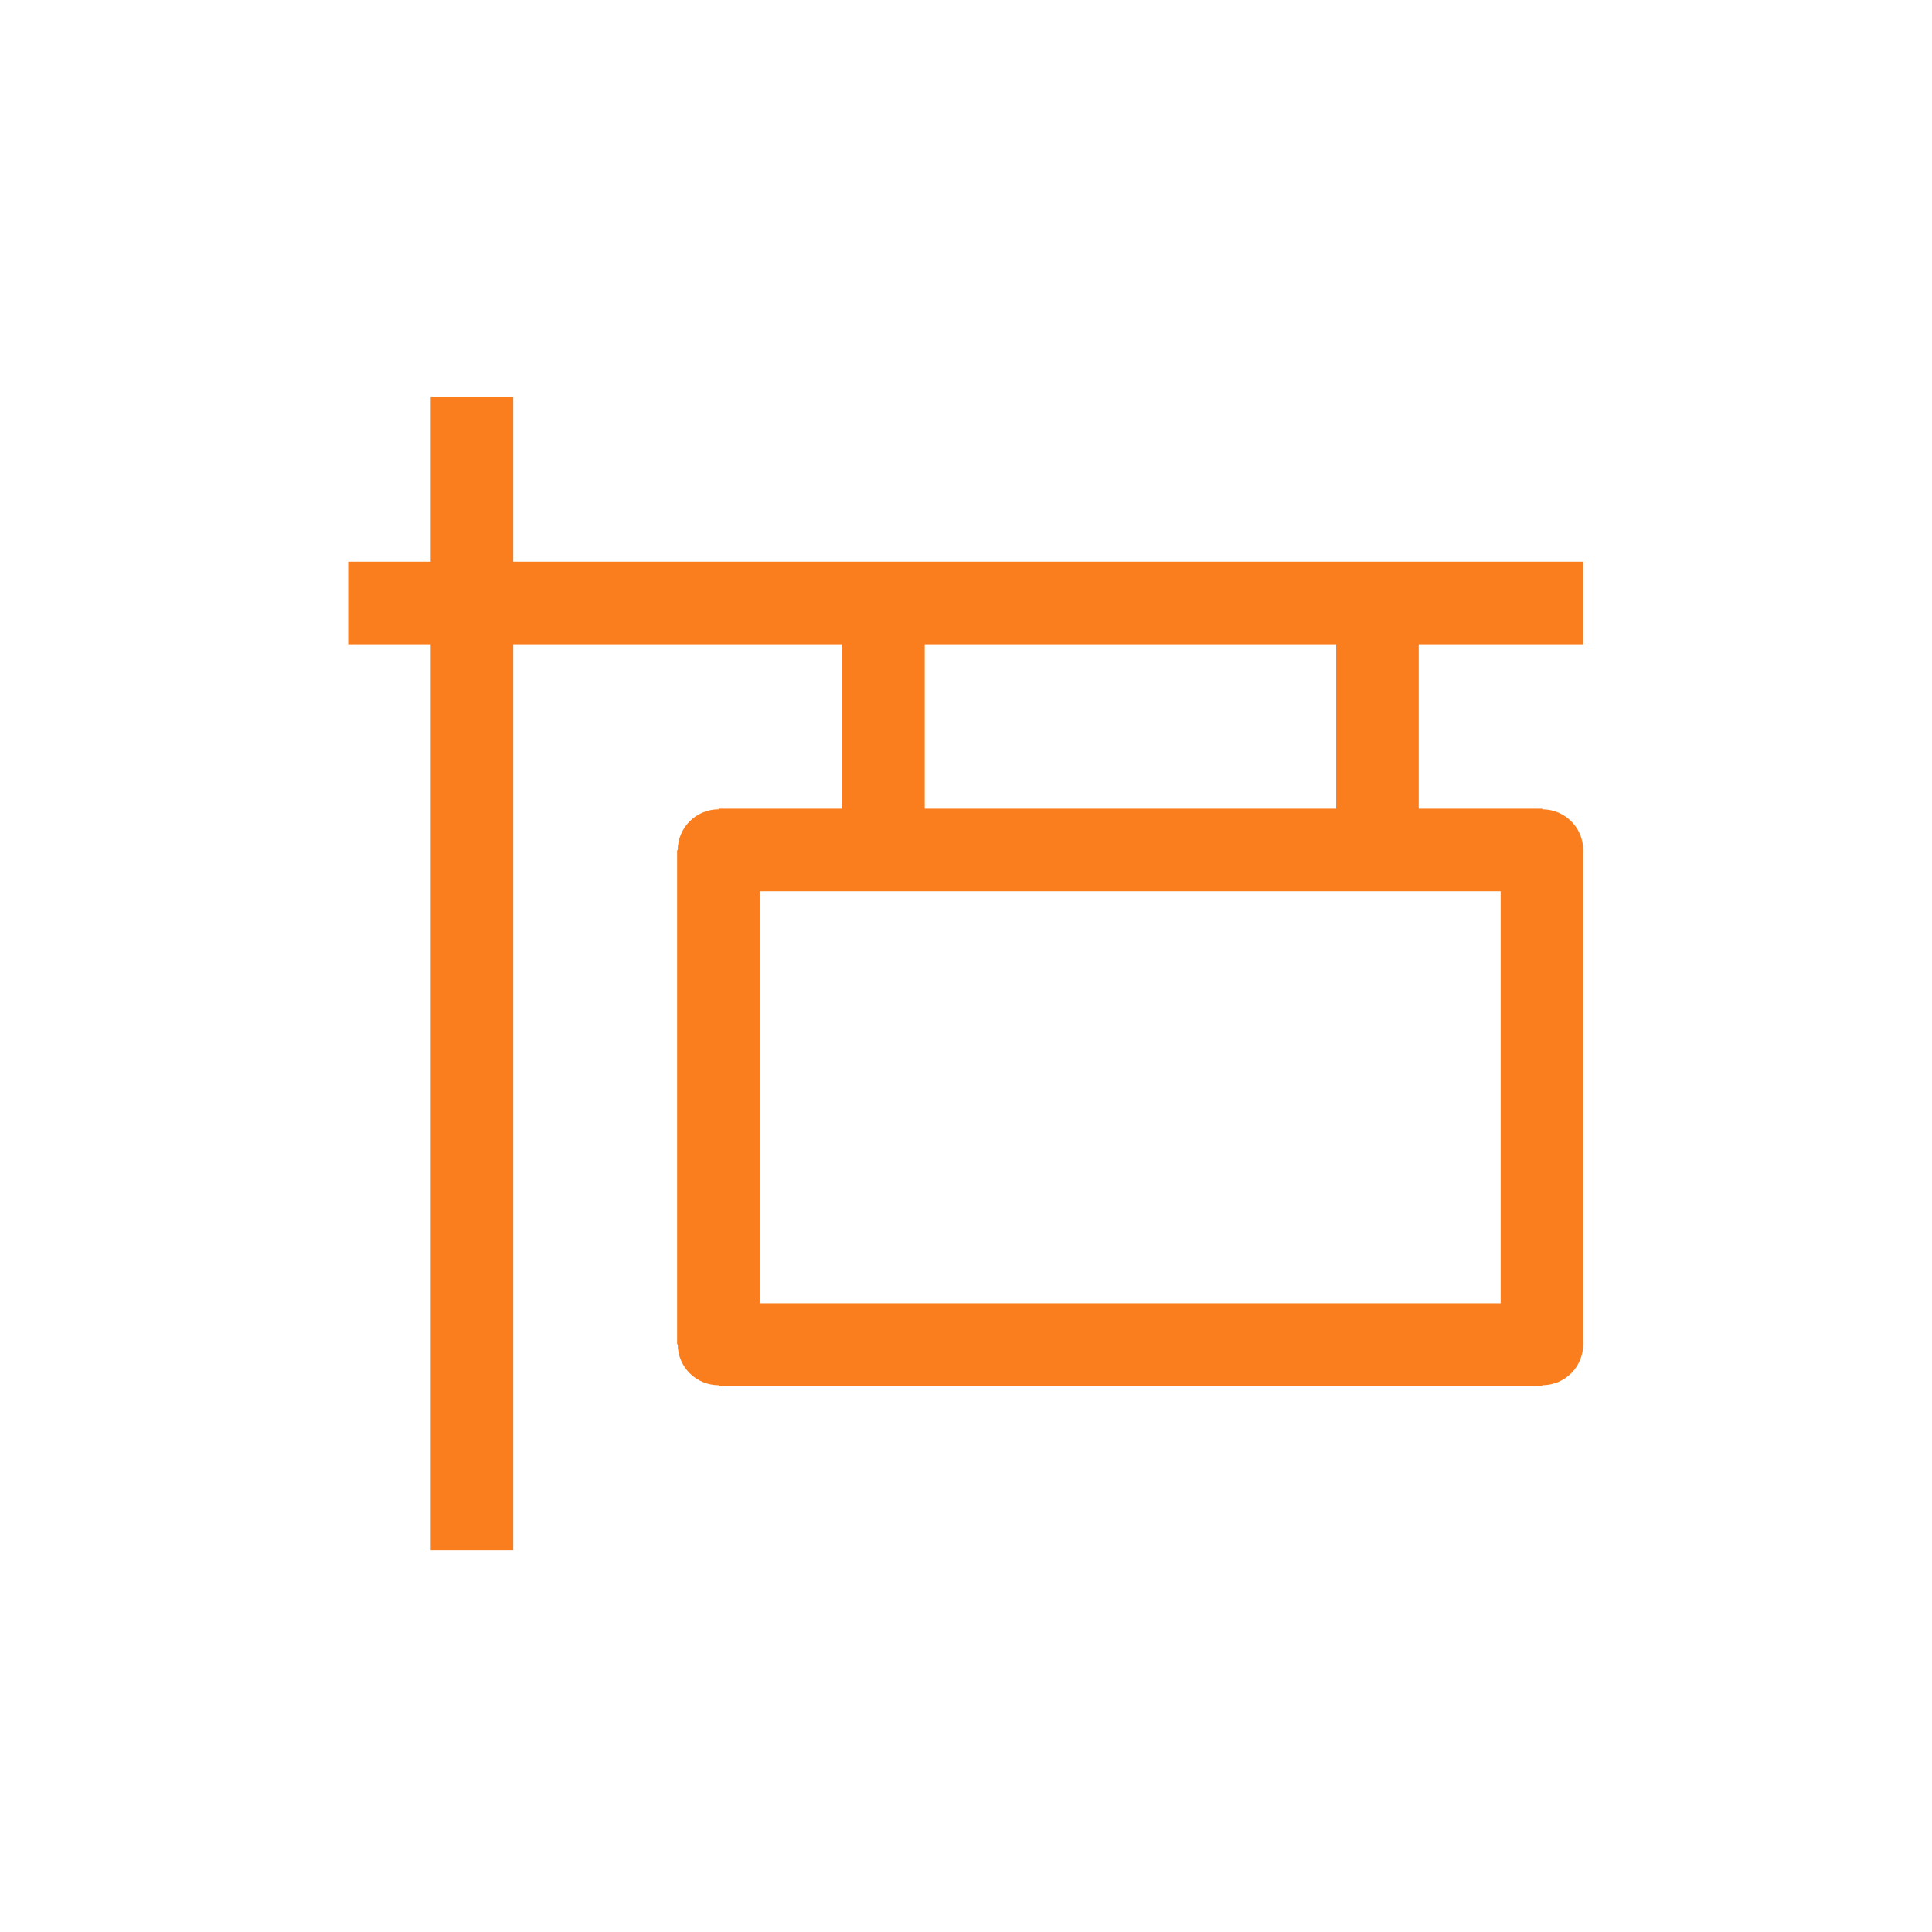 <?xml version="1.0" encoding="UTF-8"?><svg xmlns="http://www.w3.org/2000/svg" viewBox="0 0 31.13 31.13"><defs><style>.e{fill:none;}.f{fill:#fa7e1e;}</style></defs><g id="a"/><g id="b"><g id="c"><rect class="e" width="31.13" height="31.13"/></g><g id="d"><path class="f" d="M11.58,13.7v-.66c-.37,0-.66,.3-.66,.66h.66Zm13.27,0h.66c0-.37-.3-.66-.66-.66v.66Zm0,7.96v.66c.37,0,.66-.3,.66-.66h-.66Zm-13.27,0h-.66c0,.37,.3,.66,.66,.66v-.66ZM6.94,6.4V24.98h1.33V6.4h-1.33Zm-1.33,3.98H25.51v-1.33H5.61v1.33Zm5.97,3.98h13.27v-1.33H11.58v1.33Zm12.6-.66v7.96h1.33v-7.96h-1.33Zm.66,7.3H11.58v1.33h13.27v-1.33Zm-12.6,.66v-7.96h-1.33v7.96h1.33Zm1.33-11.94v3.98h1.33v-3.98h-1.33Zm7.96,0v3.98h1.33v-3.98h-1.33Z"/></g></g></svg>